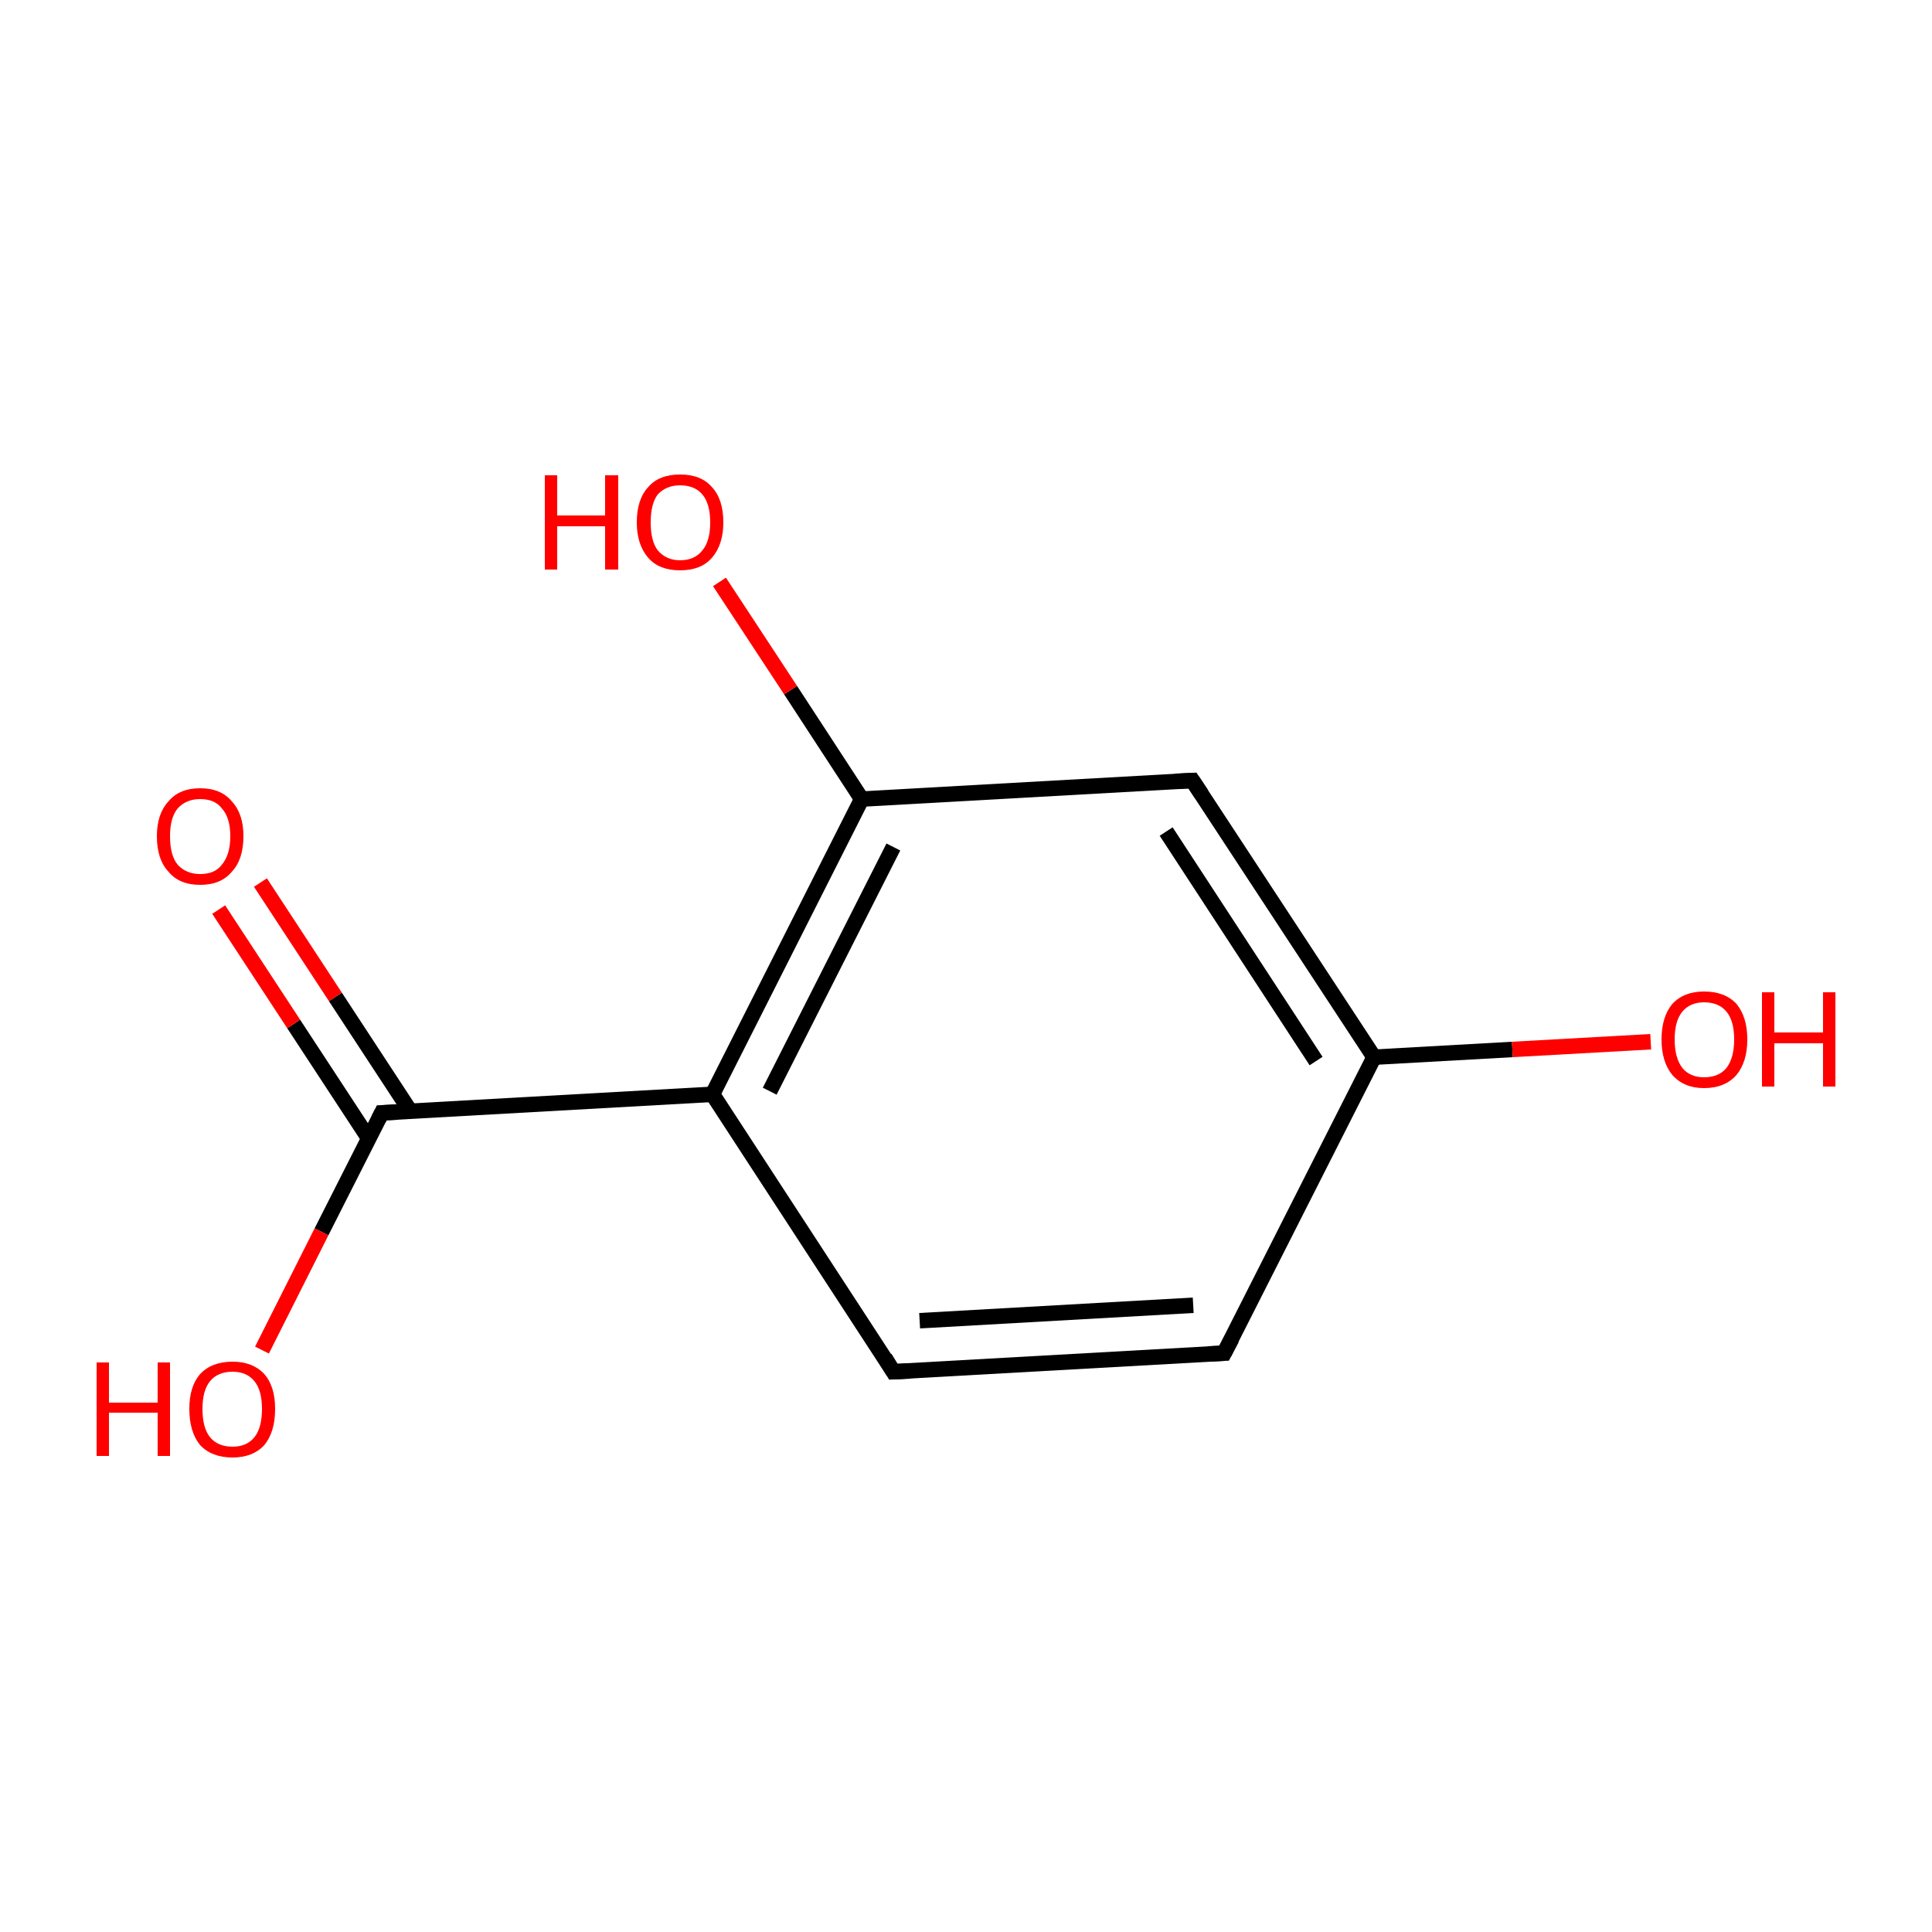 <?xml version='1.0' encoding='iso-8859-1'?>
<svg version='1.1' baseProfile='full'
              xmlns='http://www.w3.org/2000/svg'
                      xmlns:rdkit='http://www.rdkit.org/xml'
                      xmlns:xlink='http://www.w3.org/1999/xlink'
                  xml:space='preserve'
width='250px' height='250px' viewBox='0 0 250 250'>
<!-- END OF HEADER -->
<rect style='opacity:1.0;fill:#FFFFFF;stroke:none' width='250.0' height='250.0' x='0.0' y='0.0'> </rect>
<path class='bond-0 atom-0 atom-1' d='M 158.4,175.1 L 115.6,177.5' style='fill:none;fill-rule:evenodd;stroke:#000000;stroke-width:2.0px;stroke-linecap:butt;stroke-linejoin:miter;stroke-opacity:1' />
<path class='bond-0 atom-0 atom-1' d='M 154.4,168.9 L 119.0,170.9' style='fill:none;fill-rule:evenodd;stroke:#000000;stroke-width:2.0px;stroke-linecap:butt;stroke-linejoin:miter;stroke-opacity:1' />
<path class='bond-1 atom-0 atom-3' d='M 158.4,175.1 L 177.8,136.8' style='fill:none;fill-rule:evenodd;stroke:#000000;stroke-width:2.0px;stroke-linecap:butt;stroke-linejoin:miter;stroke-opacity:1' />
<path class='bond-2 atom-1 atom-4' d='M 115.6,177.5 L 92.2,141.6' style='fill:none;fill-rule:evenodd;stroke:#000000;stroke-width:2.0px;stroke-linecap:butt;stroke-linejoin:miter;stroke-opacity:1' />
<path class='bond-3 atom-2 atom-3' d='M 154.3,101.0 L 177.8,136.8' style='fill:none;fill-rule:evenodd;stroke:#000000;stroke-width:2.0px;stroke-linecap:butt;stroke-linejoin:miter;stroke-opacity:1' />
<path class='bond-3 atom-2 atom-3' d='M 150.9,107.6 L 170.3,137.3' style='fill:none;fill-rule:evenodd;stroke:#000000;stroke-width:2.0px;stroke-linecap:butt;stroke-linejoin:miter;stroke-opacity:1' />
<path class='bond-4 atom-2 atom-5' d='M 154.3,101.0 L 111.5,103.4' style='fill:none;fill-rule:evenodd;stroke:#000000;stroke-width:2.0px;stroke-linecap:butt;stroke-linejoin:miter;stroke-opacity:1' />
<path class='bond-5 atom-3 atom-7' d='M 177.8,136.8 L 195.7,135.8' style='fill:none;fill-rule:evenodd;stroke:#000000;stroke-width:2.0px;stroke-linecap:butt;stroke-linejoin:miter;stroke-opacity:1' />
<path class='bond-5 atom-3 atom-7' d='M 195.7,135.8 L 213.6,134.8' style='fill:none;fill-rule:evenodd;stroke:#FF0000;stroke-width:2.0px;stroke-linecap:butt;stroke-linejoin:miter;stroke-opacity:1' />
<path class='bond-6 atom-4 atom-5' d='M 92.2,141.6 L 111.5,103.4' style='fill:none;fill-rule:evenodd;stroke:#000000;stroke-width:2.0px;stroke-linecap:butt;stroke-linejoin:miter;stroke-opacity:1' />
<path class='bond-6 atom-4 atom-5' d='M 99.6,141.2 L 115.6,109.6' style='fill:none;fill-rule:evenodd;stroke:#000000;stroke-width:2.0px;stroke-linecap:butt;stroke-linejoin:miter;stroke-opacity:1' />
<path class='bond-7 atom-4 atom-6' d='M 92.2,141.6 L 49.4,144.0' style='fill:none;fill-rule:evenodd;stroke:#000000;stroke-width:2.0px;stroke-linecap:butt;stroke-linejoin:miter;stroke-opacity:1' />
<path class='bond-8 atom-5 atom-8' d='M 111.5,103.4 L 102.3,89.3' style='fill:none;fill-rule:evenodd;stroke:#000000;stroke-width:2.0px;stroke-linecap:butt;stroke-linejoin:miter;stroke-opacity:1' />
<path class='bond-8 atom-5 atom-8' d='M 102.3,89.3 L 93.1,75.3' style='fill:none;fill-rule:evenodd;stroke:#FF0000;stroke-width:2.0px;stroke-linecap:butt;stroke-linejoin:miter;stroke-opacity:1' />
<path class='bond-9 atom-6 atom-9' d='M 53.1,143.8 L 43.4,129.0' style='fill:none;fill-rule:evenodd;stroke:#000000;stroke-width:2.0px;stroke-linecap:butt;stroke-linejoin:miter;stroke-opacity:1' />
<path class='bond-9 atom-6 atom-9' d='M 43.4,129.0 L 33.7,114.2' style='fill:none;fill-rule:evenodd;stroke:#FF0000;stroke-width:2.0px;stroke-linecap:butt;stroke-linejoin:miter;stroke-opacity:1' />
<path class='bond-9 atom-6 atom-9' d='M 47.7,147.3 L 38.0,132.5' style='fill:none;fill-rule:evenodd;stroke:#000000;stroke-width:2.0px;stroke-linecap:butt;stroke-linejoin:miter;stroke-opacity:1' />
<path class='bond-9 atom-6 atom-9' d='M 38.0,132.5 L 28.3,117.7' style='fill:none;fill-rule:evenodd;stroke:#FF0000;stroke-width:2.0px;stroke-linecap:butt;stroke-linejoin:miter;stroke-opacity:1' />
<path class='bond-10 atom-6 atom-10' d='M 49.4,144.0 L 41.6,159.4' style='fill:none;fill-rule:evenodd;stroke:#000000;stroke-width:2.0px;stroke-linecap:butt;stroke-linejoin:miter;stroke-opacity:1' />
<path class='bond-10 atom-6 atom-10' d='M 41.6,159.4 L 33.9,174.7' style='fill:none;fill-rule:evenodd;stroke:#FF0000;stroke-width:2.0px;stroke-linecap:butt;stroke-linejoin:miter;stroke-opacity:1' />
<path d='M 156.3,175.2 L 158.4,175.1 L 159.4,173.2' style='fill:none;stroke:#000000;stroke-width:2.0px;stroke-linecap:butt;stroke-linejoin:miter;stroke-opacity:1;' />
<path d='M 117.8,177.4 L 115.6,177.5 L 114.5,175.7' style='fill:none;stroke:#000000;stroke-width:2.0px;stroke-linecap:butt;stroke-linejoin:miter;stroke-opacity:1;' />
<path d='M 155.5,102.8 L 154.3,101.0 L 152.1,101.1' style='fill:none;stroke:#000000;stroke-width:2.0px;stroke-linecap:butt;stroke-linejoin:miter;stroke-opacity:1;' />
<path d='M 51.5,143.9 L 49.4,144.0 L 49.0,144.8' style='fill:none;stroke:#000000;stroke-width:2.0px;stroke-linecap:butt;stroke-linejoin:miter;stroke-opacity:1;' />
<path class='atom-7' d='M 215.0 134.5
Q 215.0 131.6, 216.4 129.9
Q 217.9 128.3, 220.5 128.3
Q 223.2 128.3, 224.7 129.9
Q 226.1 131.6, 226.1 134.5
Q 226.1 137.4, 224.7 139.1
Q 223.2 140.8, 220.5 140.8
Q 217.9 140.8, 216.4 139.1
Q 215.0 137.4, 215.0 134.5
M 220.5 139.4
Q 222.4 139.4, 223.4 138.2
Q 224.4 136.9, 224.4 134.5
Q 224.4 132.1, 223.4 130.9
Q 222.4 129.7, 220.5 129.7
Q 218.7 129.7, 217.7 130.9
Q 216.7 132.1, 216.7 134.5
Q 216.7 136.9, 217.7 138.2
Q 218.7 139.4, 220.5 139.4
' fill='#FF0000'/>
<path class='atom-7' d='M 228.0 128.4
L 229.6 128.4
L 229.6 133.6
L 235.9 133.6
L 235.9 128.4
L 237.5 128.4
L 237.5 140.6
L 235.9 140.6
L 235.9 135.0
L 229.6 135.0
L 229.6 140.6
L 228.0 140.6
L 228.0 128.4
' fill='#FF0000'/>
<path class='atom-8' d='M 70.5 61.5
L 72.1 61.5
L 72.1 66.7
L 78.3 66.7
L 78.3 61.5
L 80.0 61.5
L 80.0 73.7
L 78.3 73.7
L 78.3 68.1
L 72.1 68.1
L 72.1 73.7
L 70.5 73.7
L 70.5 61.5
' fill='#FF0000'/>
<path class='atom-8' d='M 82.4 67.6
Q 82.4 64.6, 83.9 63.0
Q 85.3 61.4, 88.0 61.4
Q 90.7 61.4, 92.1 63.0
Q 93.6 64.6, 93.6 67.6
Q 93.6 70.5, 92.1 72.2
Q 90.7 73.8, 88.0 73.8
Q 85.3 73.8, 83.9 72.2
Q 82.4 70.5, 82.4 67.6
M 88.0 72.5
Q 89.9 72.5, 90.9 71.2
Q 91.9 70.0, 91.9 67.6
Q 91.9 65.2, 90.9 64.0
Q 89.9 62.8, 88.0 62.8
Q 86.2 62.8, 85.1 64.0
Q 84.2 65.2, 84.2 67.6
Q 84.2 70.0, 85.1 71.2
Q 86.2 72.5, 88.0 72.5
' fill='#FF0000'/>
<path class='atom-9' d='M 20.3 108.2
Q 20.3 105.3, 21.8 103.7
Q 23.2 102.0, 25.9 102.0
Q 28.6 102.0, 30.0 103.7
Q 31.5 105.3, 31.5 108.2
Q 31.5 111.2, 30.0 112.8
Q 28.6 114.5, 25.9 114.5
Q 23.2 114.5, 21.8 112.8
Q 20.3 111.2, 20.3 108.2
M 25.9 113.1
Q 27.8 113.1, 28.7 111.9
Q 29.8 110.6, 29.8 108.2
Q 29.8 105.8, 28.7 104.6
Q 27.8 103.4, 25.9 103.4
Q 24.1 103.4, 23.0 104.6
Q 22.0 105.8, 22.0 108.2
Q 22.0 110.7, 23.0 111.9
Q 24.1 113.1, 25.9 113.1
' fill='#FF0000'/>
<path class='atom-10' d='M 12.5 176.3
L 14.1 176.3
L 14.1 181.5
L 20.4 181.5
L 20.4 176.3
L 22.0 176.3
L 22.0 188.4
L 20.4 188.4
L 20.4 182.8
L 14.1 182.8
L 14.1 188.4
L 12.5 188.4
L 12.5 176.3
' fill='#FF0000'/>
<path class='atom-10' d='M 24.5 182.3
Q 24.5 179.4, 25.9 177.8
Q 27.4 176.2, 30.1 176.2
Q 32.7 176.2, 34.2 177.8
Q 35.6 179.4, 35.6 182.3
Q 35.6 185.3, 34.2 187.0
Q 32.7 188.6, 30.1 188.6
Q 27.4 188.6, 25.9 187.0
Q 24.5 185.3, 24.5 182.3
M 30.1 187.2
Q 31.9 187.2, 32.9 186.0
Q 33.9 184.8, 33.9 182.3
Q 33.9 179.9, 32.9 178.7
Q 31.9 177.5, 30.1 177.5
Q 28.2 177.5, 27.2 178.7
Q 26.2 179.9, 26.2 182.3
Q 26.2 184.8, 27.2 186.0
Q 28.2 187.2, 30.1 187.2
' fill='#FF0000'/>
</svg>
